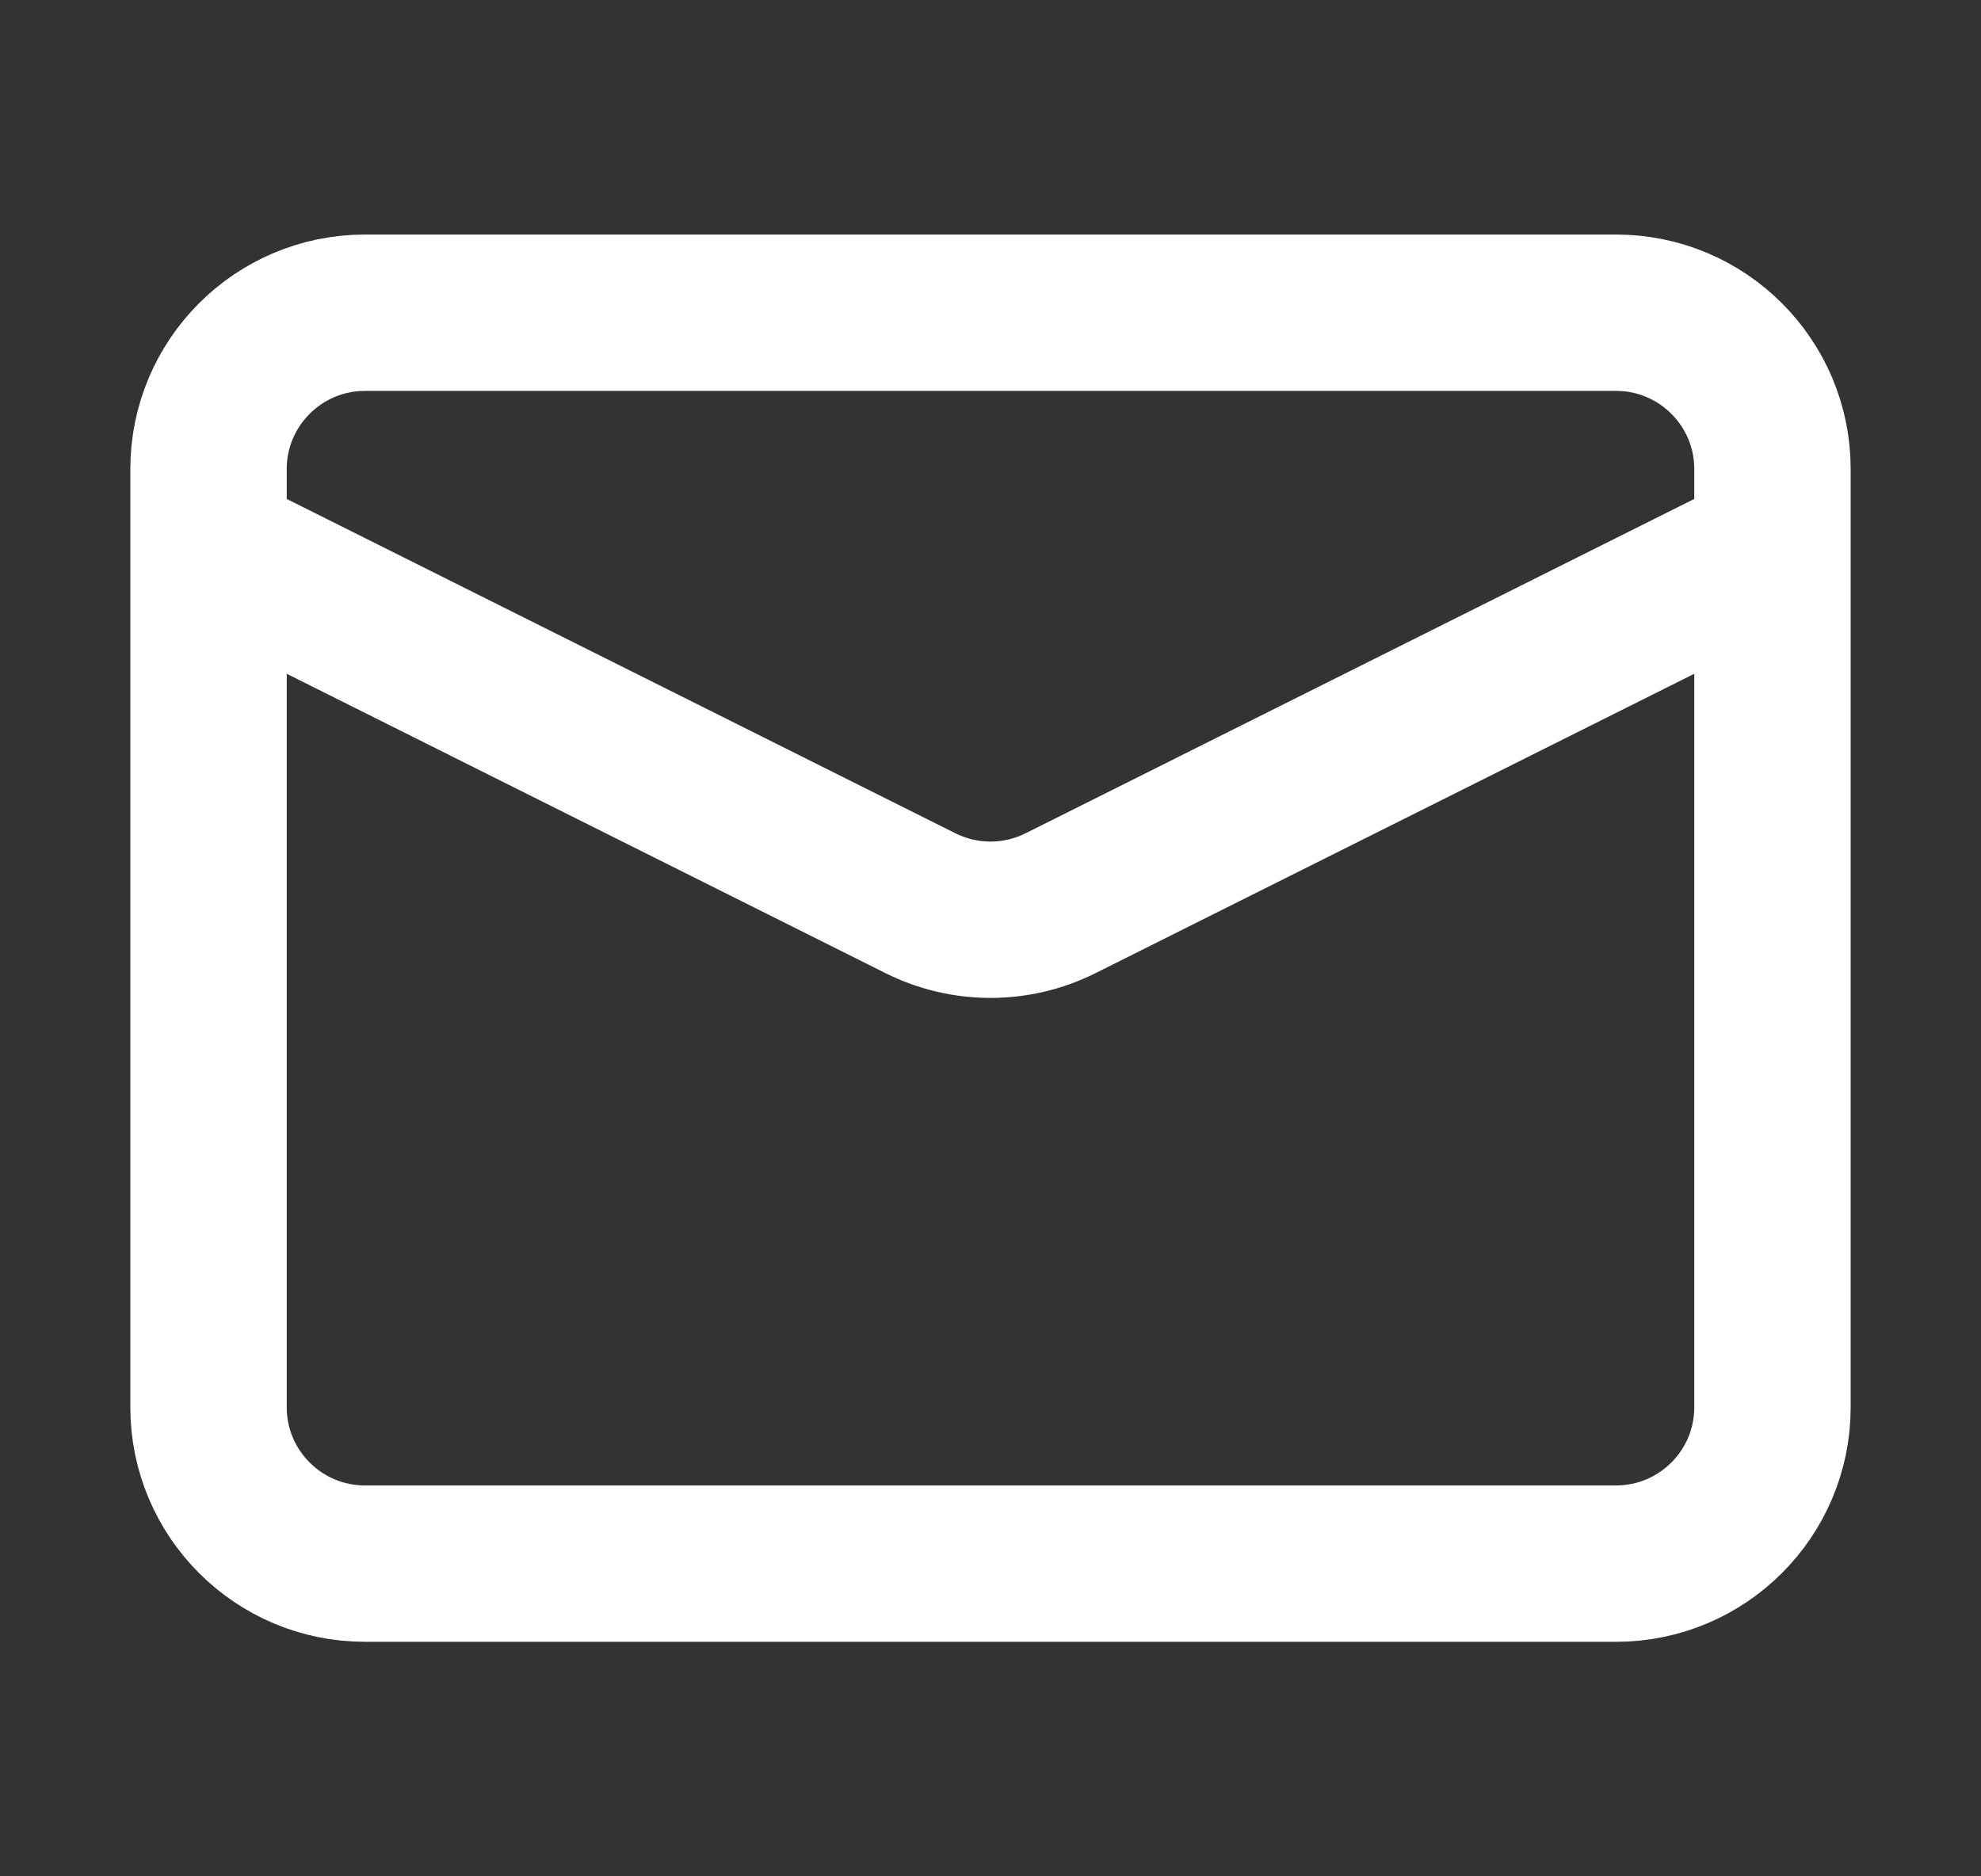 <svg width="19" height="18" viewBox="0 0 19 18" fill="none" xmlns="http://www.w3.org/2000/svg">
<rect x="0" y="0" width="19" height="18" fill="#333333" stroke="none"/>
<path d="M3.5 3H15.5C16.328 3 17 3.672 17 4.5V13.5C17 14.328 16.328 15 15.5 15H3.5C2.672 15 2 14.328 2 13.5V4.5C2 3.672 2.672 3 3.5 3Z" stroke="white" stroke-width="1.5" stroke-linejoin="round"/>
<path d="M17 5.25L10.171 8.665C9.749 8.876 9.251 8.876 8.829 8.665L2 5.25" stroke="white" stroke-width="1.5" stroke-linejoin="round"/>
</svg>
